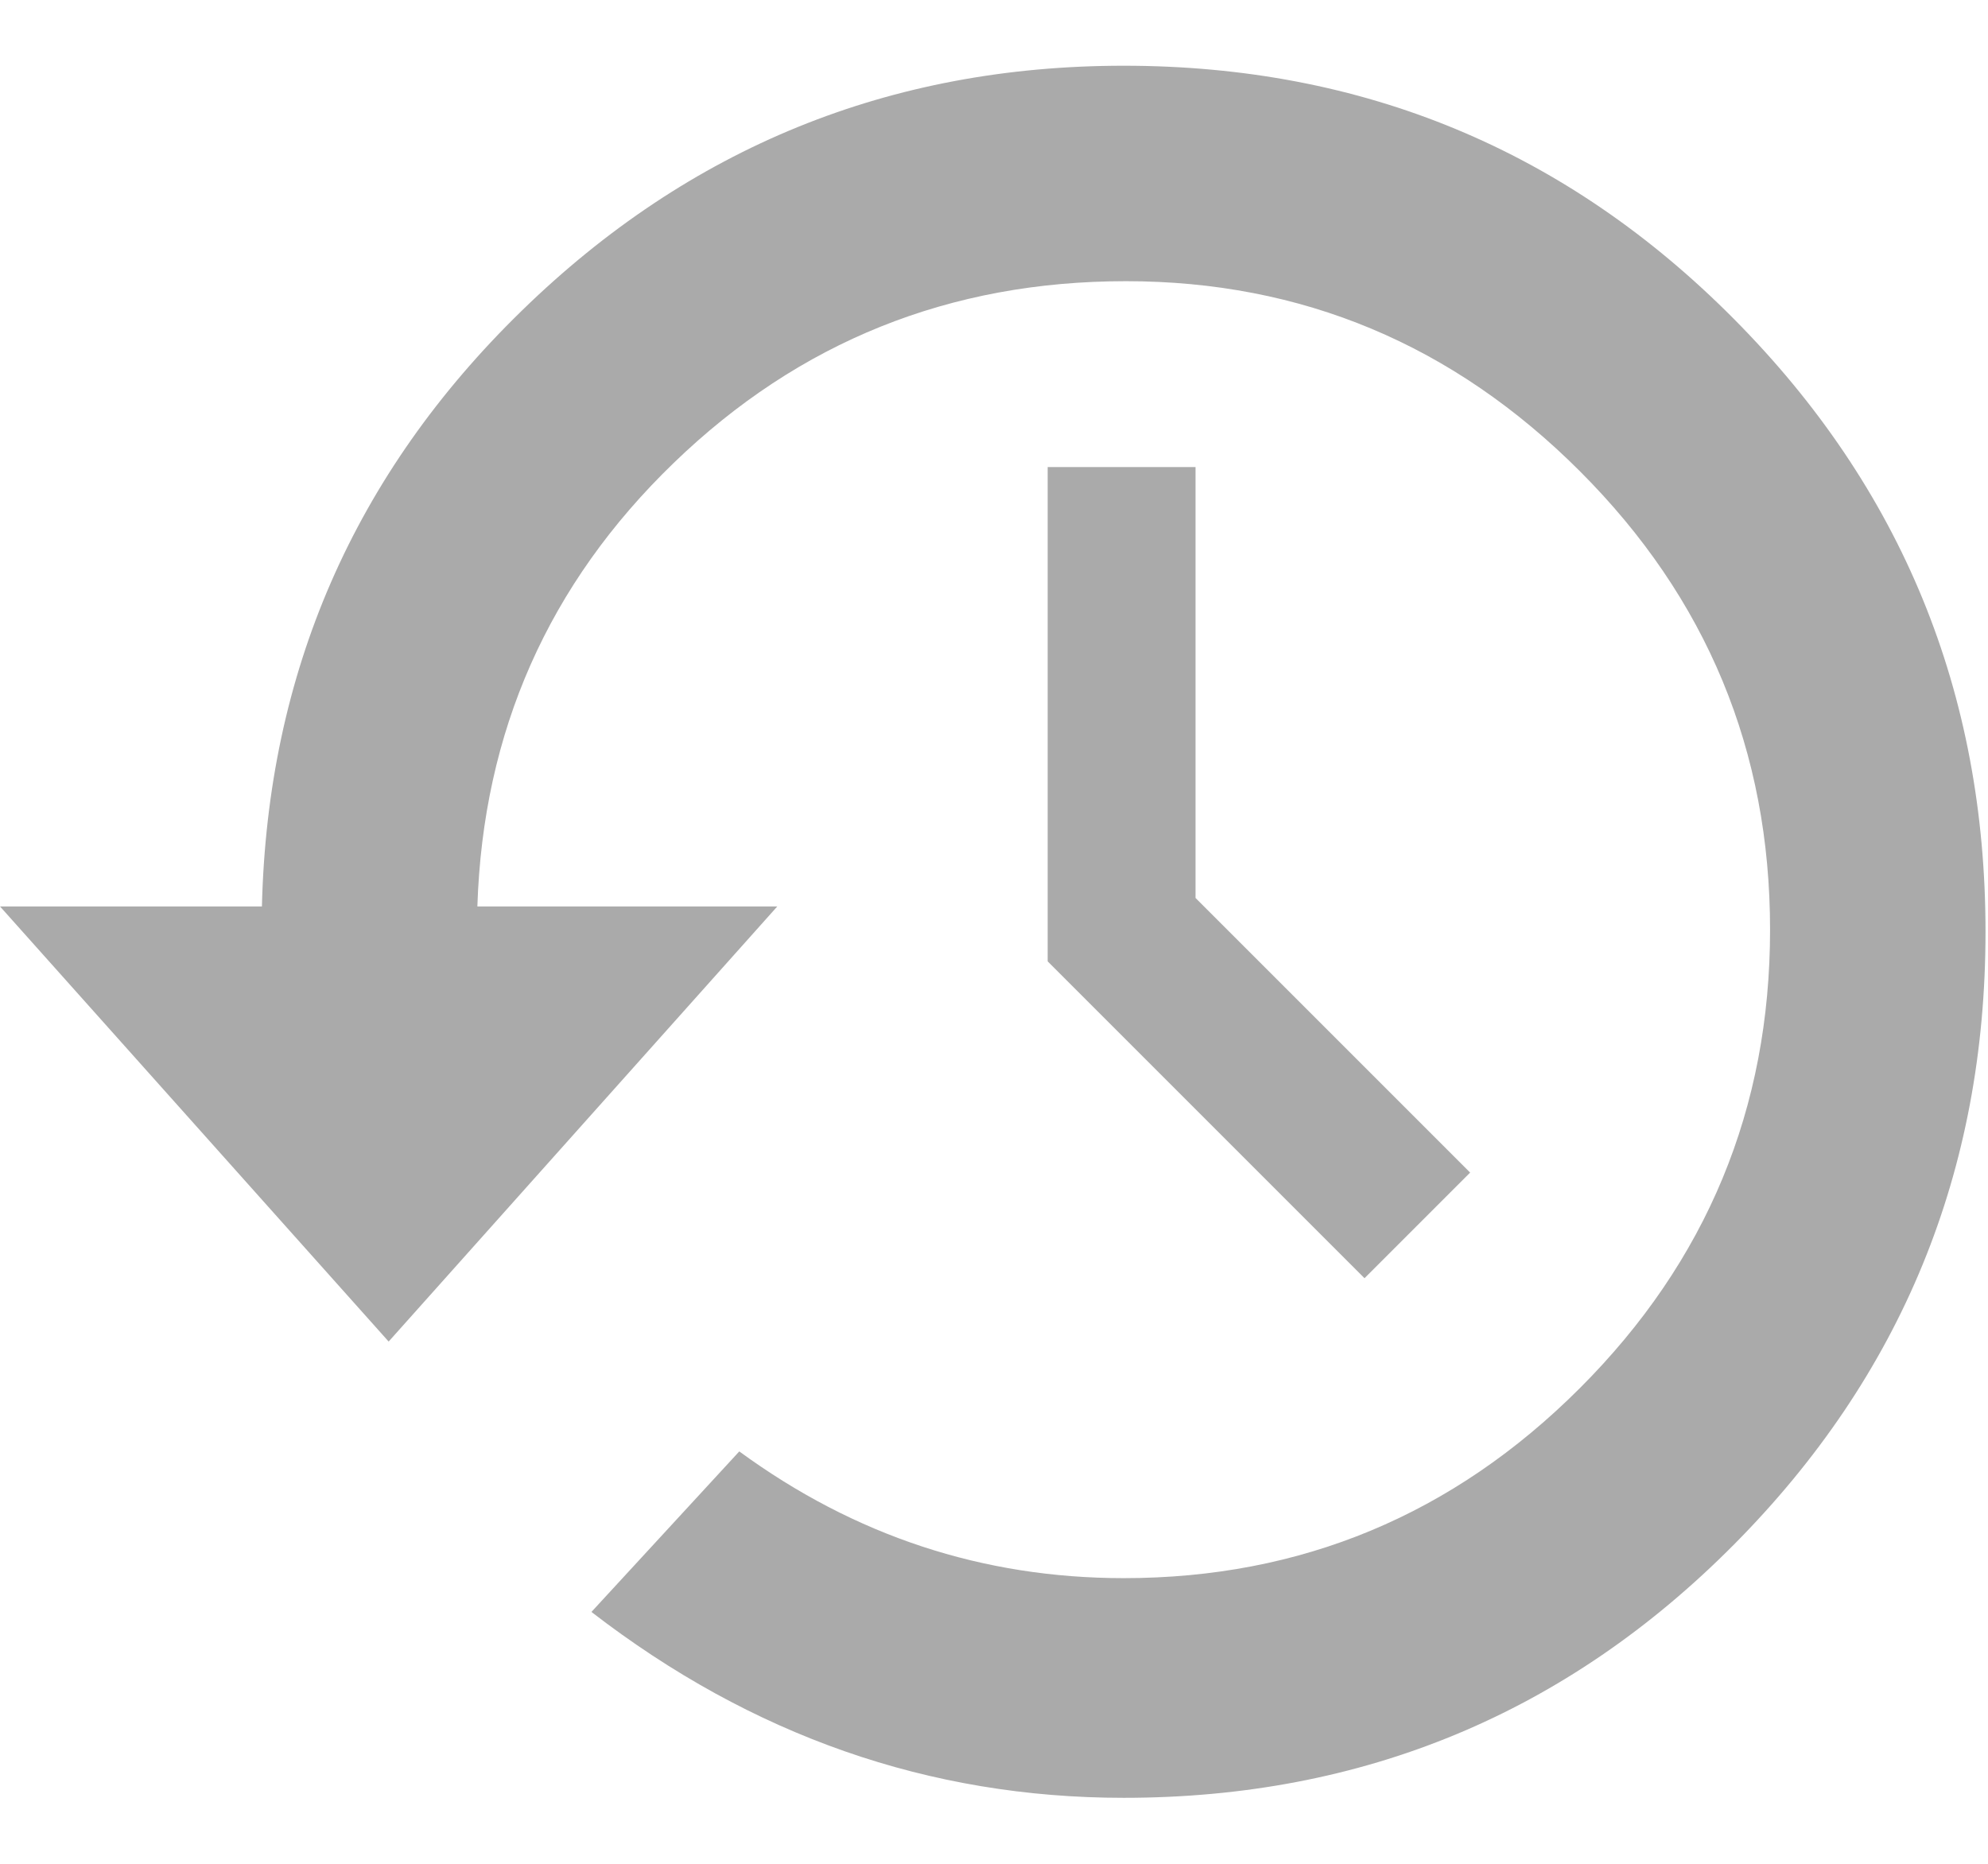 <?xml version="1.0" encoding="UTF-8"?> <svg xmlns="http://www.w3.org/2000/svg" width="16" height="15" viewBox="0 0 16 15" fill="none"><path d="M9.044 0.529C10.971 0.529 12.608 1.209 13.957 2.569C15.306 3.929 15.98 5.572 15.98 7.499C15.98 9.425 15.306 11.069 13.957 12.429C12.608 13.789 10.971 14.469 9.044 14.469C7.48 14.469 6.052 13.97 4.76 12.973L5.95 11.681C6.879 12.361 7.911 12.701 9.044 12.701C10.472 12.701 11.696 12.191 12.716 11.171C13.736 10.151 14.246 8.921 14.246 7.482C14.246 6.042 13.736 4.813 12.716 3.793C11.696 2.773 10.478 2.263 9.061 2.263C7.644 2.263 6.432 2.75 5.423 3.725C4.414 4.699 3.887 5.889 3.842 7.295H6.256L3.128 10.797L0 7.295H2.108C2.153 5.413 2.85 3.815 4.199 2.501C5.548 1.186 7.163 0.529 9.044 0.529ZM8.432 3.759H9.622V7.227L11.832 9.437L10.982 10.287L8.432 7.737V3.759Z" fill="#AAAAAA"></path></svg> 